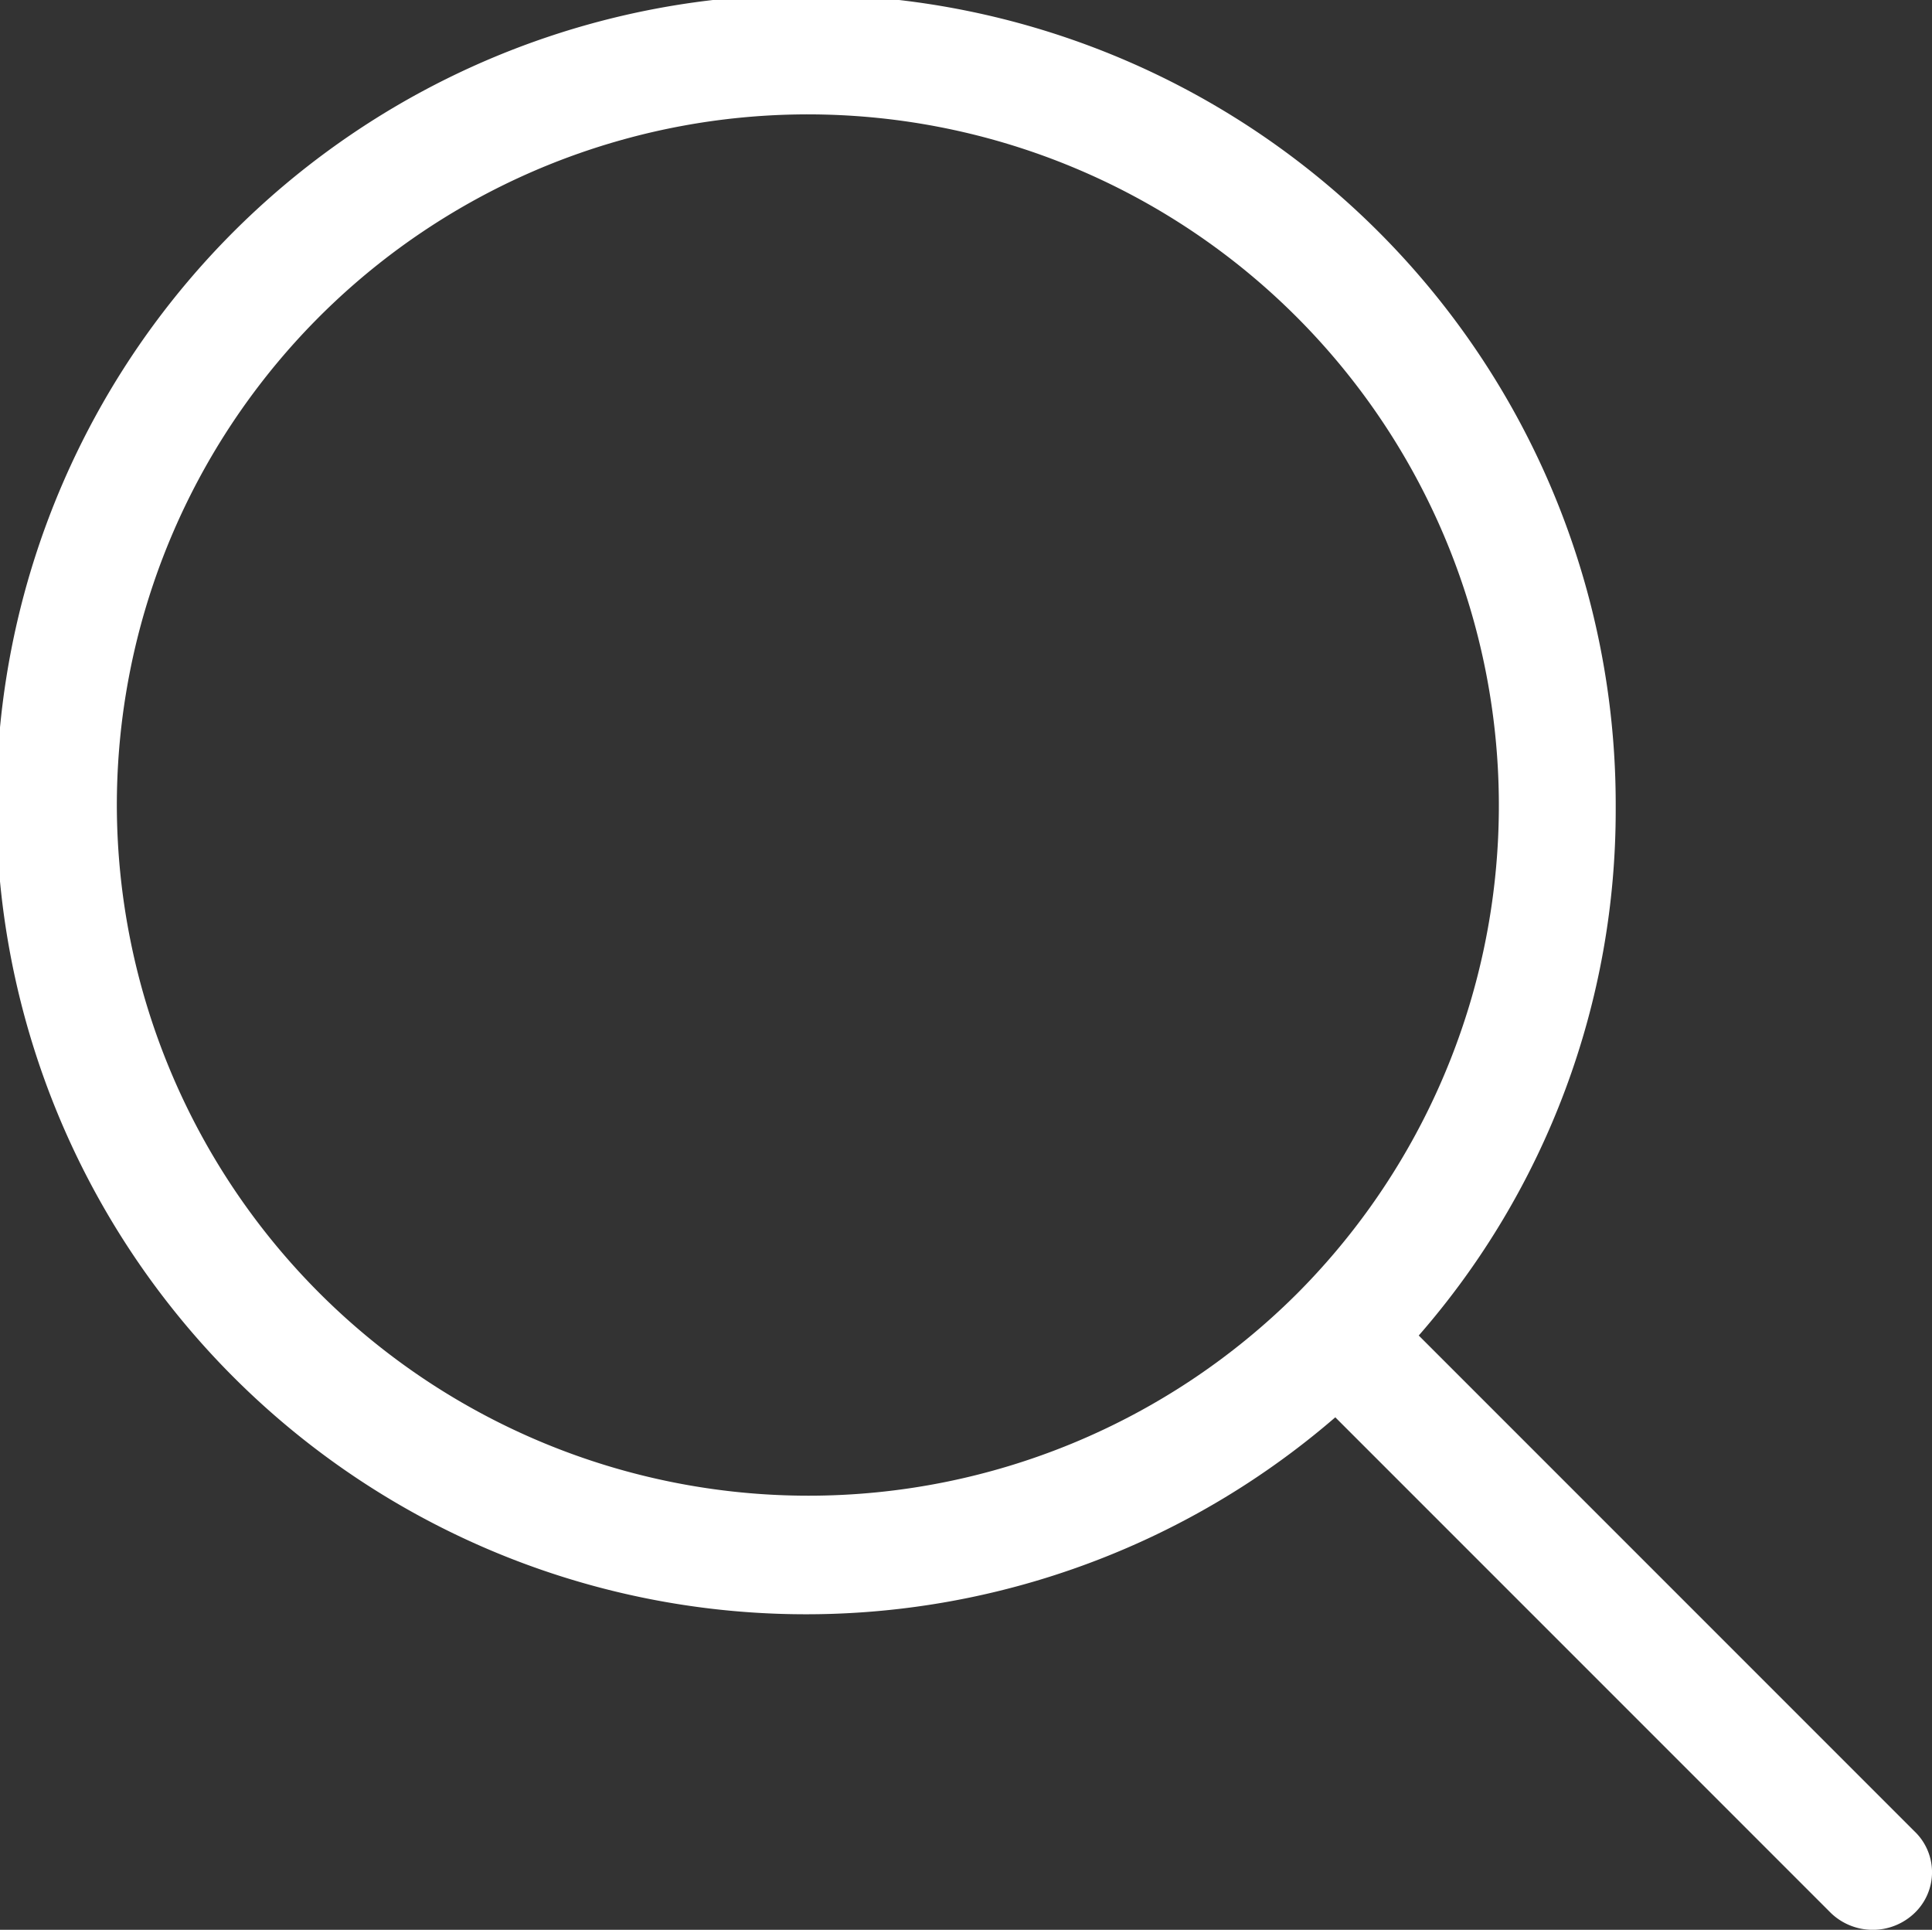 <svg id="Layer_1" data-name="Layer 1" xmlns="http://www.w3.org/2000/svg" viewBox="0 0 115.75 115.6"><rect x="0" y="0" width="115.75" height="115.6" fill="#333333" stroke="none"/><defs><style>.cls-1{fill:#fff;}</style></defs><title>search-mobile</title><path class="cls-1" d="M131.8,126.9,102.1,97.2a47.82,47.82,0,0,0,11.8-31.6,48.51,48.51,0,1,0-16.8,36.5l29.7,29.7a3.62,3.62,0,0,0,5,0A3.38,3.38,0,0,0,131.8,126.9ZM24.1,65.5A41.4,41.4,0,1,1,94.8,94.7h0A41.44,41.44,0,0,1,24.1,65.5Z" transform="translate(-17.1 -17.2)"/></svg>